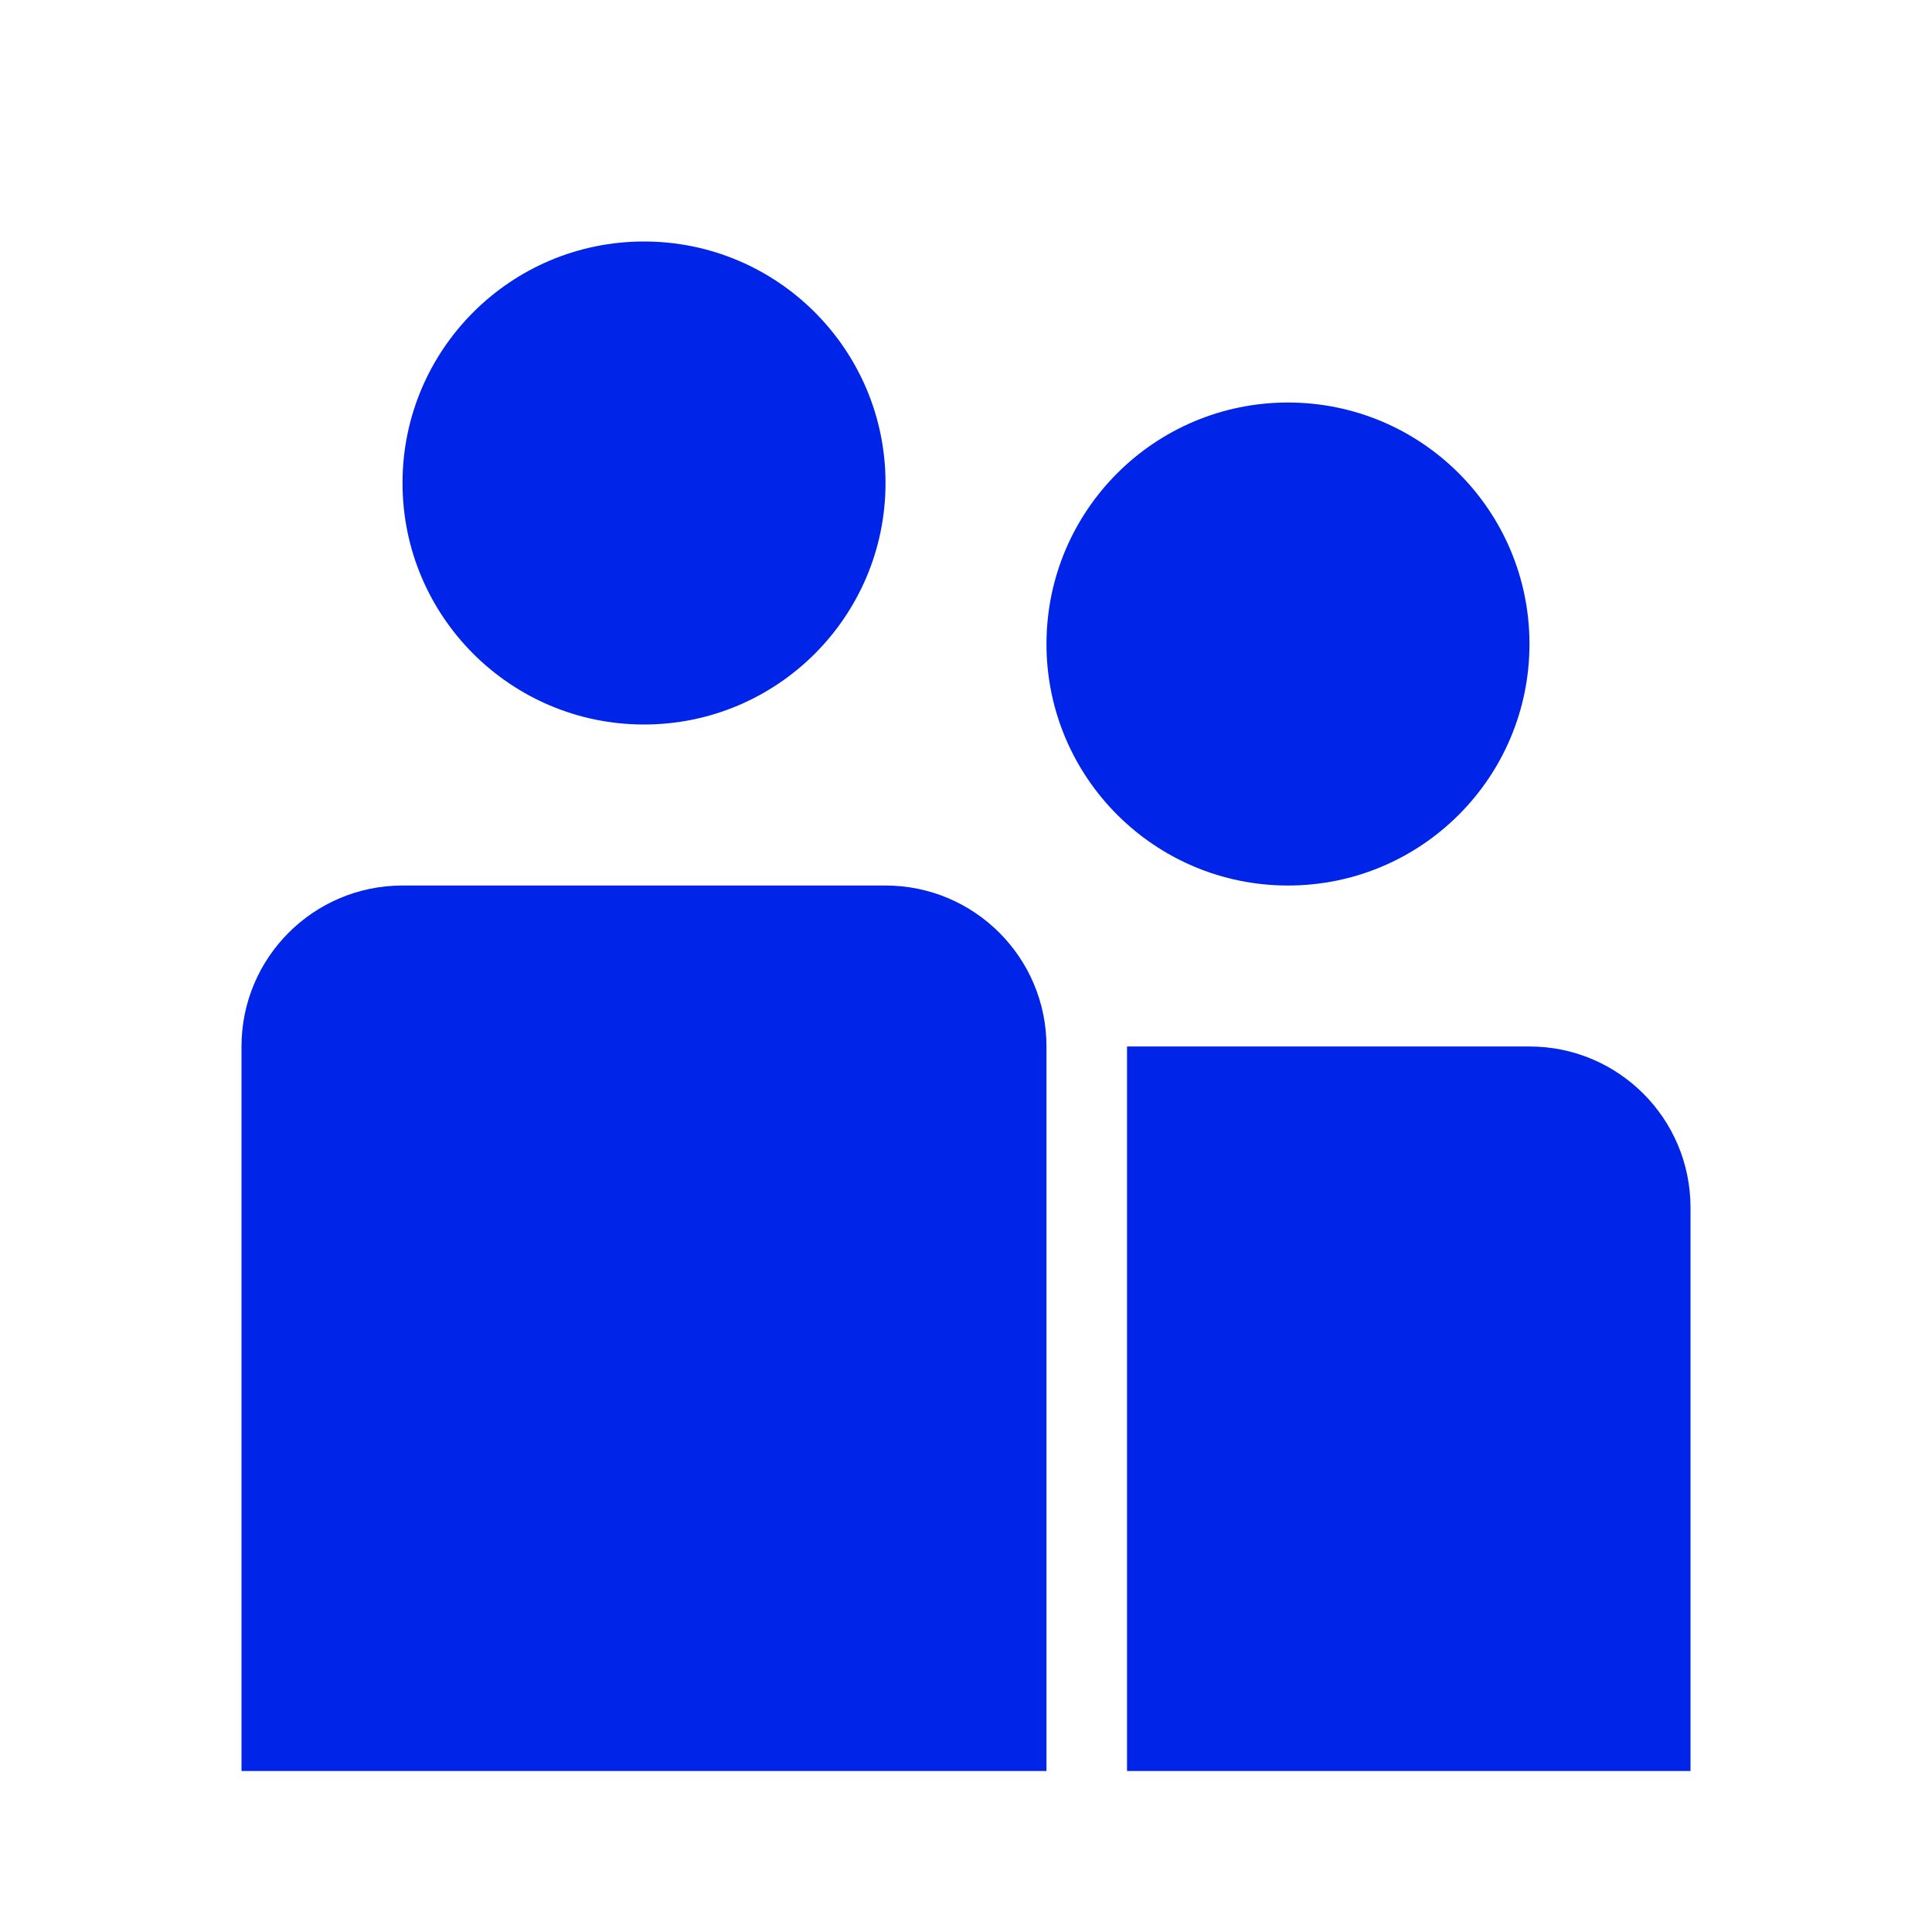 <svg width="32" height="32" viewBox="0 0 32 32" fill="none" xmlns="http://www.w3.org/2000/svg">
<g id="Icons">
<g id="Vector">
<path d="M10.667 12C12.876 12 14.667 10.209 14.667 8C14.667 5.791 12.876 4 10.667 4C8.458 4 6.667 5.791 6.667 8C6.667 10.209 8.458 12 10.667 12Z" fill="#0025E8"/>
<path d="M4 17.333C4 15.861 5.194 14.667 6.667 14.667H14.667C16.139 14.667 17.333 15.861 17.333 17.333V29.333H4V17.333Z" fill="#0025E8"/>
<path d="M18.667 29.333H28V20C28 18.527 26.806 17.333 25.333 17.333H18.667L18.667 29.333Z" fill="#0025E8"/>
<path d="M25.333 10.667C25.333 12.876 23.543 14.667 21.333 14.667C19.124 14.667 17.333 12.876 17.333 10.667C17.333 8.458 19.124 6.667 21.333 6.667C23.543 6.667 25.333 8.458 25.333 10.667Z" fill="#0025E8"/>
</g>
</g>
</svg>
